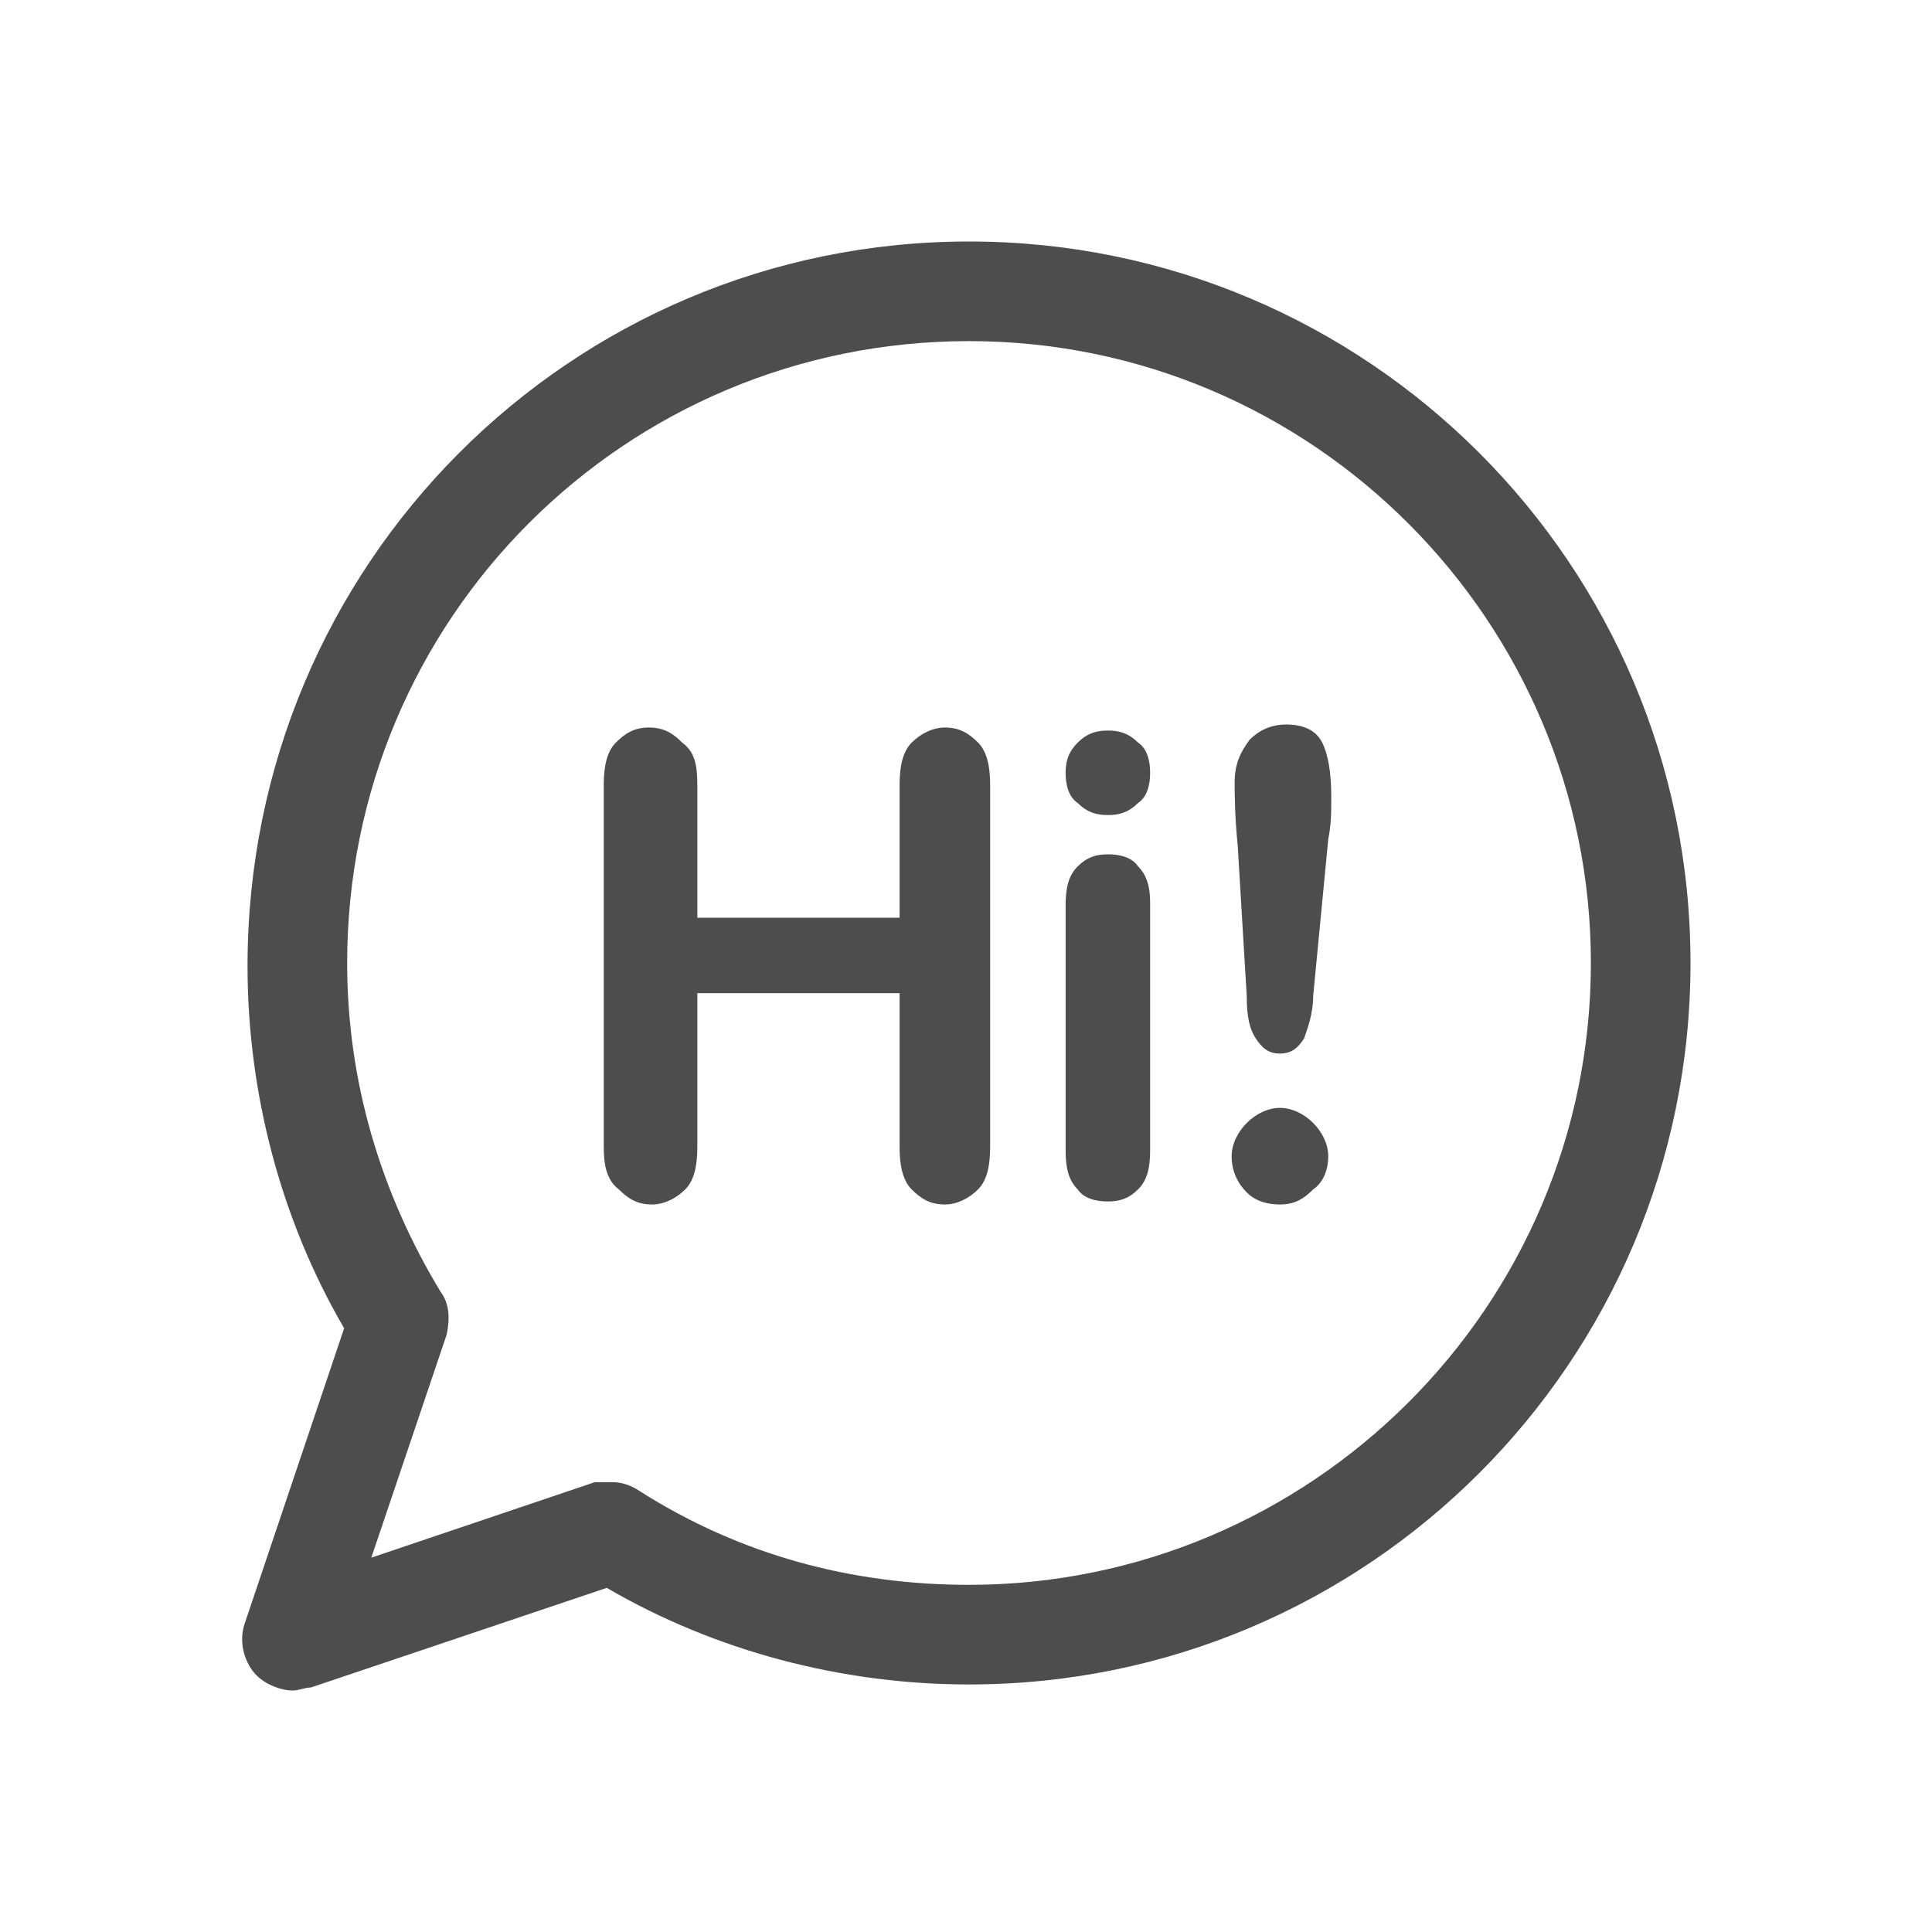 <?xml version="1.0" encoding="utf-8"?>
<!-- Generator: Adobe Illustrator 25.2.1, SVG Export Plug-In . SVG Version: 6.00 Build 0)  -->
<svg version="1.1" xmlns="http://www.w3.org/2000/svg" xmlns:xlink="http://www.w3.org/1999/xlink" x="0px" y="0px"
	 viewBox="0 0 64 64" style="enable-background:new 0 0 64 64;" xml:space="preserve">
<style type="text/css">
	.st0{display:none;}
	.st1{display:inline;}
	.st2{fill:#FFFFFF;}
	.st3{fill:#00A651;}
	.st4{fill:#29A6DD;}
	.st5{display:inline;fill:#75A462;}
	.st6{display:inline;fill:#29A6DD;}
	.st7{fill:#FDB713;}
	.st8{opacity:0.1;}
	.st9{opacity:0.11;}
	.st10{opacity:0.1;fill:#29A6DD;}
	.st11{fill:url(#SVGID_1_);fill-opacity:0.9;}
	.st12{fill:url(#SVGID_2_);fill-opacity:0.9;}
	.st13{fill:#0072BC;}
	.st14{display:inline;fill:#FB045B;}
	.st15{display:inline;fill:url(#SVGID_3_);}
	.st16{display:inline;fill:url(#SVGID_4_);}
	.st17{display:inline;fill:#F7E921;}
	.st18{fill:#ED1B3B;}
	.st19{display:inline;fill:#FFFFFF;}
	.st20{fill:#96479B;}
	.st21{display:inline;fill:url(#SVGID_9_);}
	.st22{display:inline;fill:none;stroke:#FFFFFF;stroke-miterlimit:10;}
	.st23{fill:url(#SVGID_10_);fill-opacity:0.9;}
	.st24{display:inline;fill:url(#SVGID_11_);}
	.st25{fill:#2E318D;}
	.st26{fill:url(#SVGID_12_);fill-opacity:0.9;}
	.st27{display:inline;fill:#606060;}
	.st28{fill:#4D4D4D;}
	.st29{fill:#FB045B;}
	.st30{fill:url(#SVGID_15_);}
	.st31{fill:none;stroke:#F9F9F9;stroke-width:2;stroke-miterlimit:10;}
	.st32{fill:#606060;}
	.st33{clip-path:url(#SVGID_17_);}
	.st34{fill:#006FFF;}
	.st35{fill:#58F00F;}
	.st36{fill:url(#SVGID_18_);fill-opacity:0.9;}
	.st37{fill:url(#SVGID_19_);}
	.st38{clip-path:url(#SVGID_21_);}
	.st39{fill:none;stroke:#FB045B;stroke-miterlimit:10;}
	.st40{clip-path:url(#SVGID_27_);fill:#FFFFFF;}
	.st41{clip-path:url(#SVGID_27_);}
	.st42{clip-path:url(#SVGID_33_);fill:#FFFFFF;}
	.st43{clip-path:url(#SVGID_33_);}
	.st44{clip-path:url(#SVGID_39_);fill:#FFFFFF;}
	.st45{clip-path:url(#SVGID_39_);}
	.st46{fill:none;stroke:#4D4D4D;stroke-width:4;stroke-linecap:round;stroke-linejoin:round;stroke-miterlimit:10;}
	.st47{fill:none;stroke:#4D4D4D;stroke-width:3;stroke-linecap:round;stroke-miterlimit:10;}
	.st48{fill:none;stroke:#4D4D4D;stroke-width:3;stroke-linecap:round;stroke-linejoin:round;stroke-miterlimit:10;}
	.st49{fill:#FFBE00;}
	.st50{fill:#5F328C;}
	.st51{fill:#F9FF01;}
	.st52{fill:#333333;}
	.st53{fill:#7AB1C6;}
	.st54{fill:#1A4D68;}
	.st55{fill:#4D4D4D;stroke:#4D4D4D;stroke-width:3;stroke-linejoin:round;stroke-miterlimit:10;}
	.st56{fill:none;stroke:#4D4D4D;stroke-width:4;stroke-linecap:round;stroke-miterlimit:10;}
	.st57{fill:none;stroke:#4D4D4D;stroke-width:3;stroke-linejoin:round;stroke-miterlimit:10;}
	.st58{fill:none;stroke:#4D4D4D;stroke-width:2;stroke-linejoin:round;stroke-miterlimit:10;}
	.st59{display:inline;fill:url(#SVGID_42_);fill-opacity:0.9;}
	.st60{clip-path:url(#SVGID_44_);}
	.st61{clip-path:url(#SVGID_48_);}
	.st62{display:inline;fill:#5F328C;}
</style>
<g id="Extras" class="st0">
</g>
<g id="Option_1" class="st0">
</g>
<g id="Option_2" class="st0">
</g>
<g id="Option_3">
	<g>
		<g>
			<path class="st28" d="M9.7,56c-0.4,0-0.9-0.2-1.2-0.5c-0.4-0.4-0.6-1.1-0.4-1.7l3.3-9.8c-2.1-3.6-3.2-7.8-3.2-12
				C8.2,18.7,18.9,8,32.1,8S56,18.7,56,31.9c0,13.2-10.7,23.9-23.9,23.9c-4.2,0-8.4-1.1-12-3.2l-9.8,3.3C10.1,55.9,9.9,56,9.7,56z
				 M20.3,49.1c0.3,0,0.6,0.1,0.9,0.3c3.3,2.1,7,3.1,10.9,3.1c11.3,0,20.6-9.2,20.6-20.6c0-11.3-9.2-20.6-20.6-20.6
				s-20.6,9.2-20.6,20.6c0,3.9,1.1,7.6,3.1,10.9c0.3,0.4,0.3,0.9,0.2,1.4l-2.5,7.4l7.4-2.5C19.9,49.1,20.1,49.1,20.3,49.1z"/>
		</g>
		<g>
			<path class="st28" d="M23.1,26v4.4h6.7V26c0-0.6,0.1-1.1,0.4-1.4c0.3-0.3,0.7-0.5,1.1-0.5c0.5,0,0.8,0.2,1.1,0.5
				c0.3,0.3,0.4,0.8,0.4,1.4v12c0,0.6-0.1,1.1-0.4,1.4c-0.3,0.3-0.7,0.5-1.1,0.5c-0.5,0-0.8-0.2-1.1-0.5c-0.3-0.3-0.4-0.8-0.4-1.4
				v-5.1h-6.7V38c0,0.6-0.1,1.1-0.4,1.4c-0.3,0.3-0.7,0.5-1.1,0.5c-0.5,0-0.8-0.2-1.1-0.5C20.1,39.1,20,38.6,20,38V26
				c0-0.6,0.1-1.1,0.4-1.4c0.3-0.3,0.6-0.5,1.1-0.5c0.5,0,0.8,0.2,1.1,0.5C23,24.9,23.1,25.3,23.1,26z"/>
			<path class="st28" d="M36.7,27c-0.4,0-0.7-0.1-1-0.4c-0.3-0.2-0.4-0.6-0.4-1c0-0.4,0.1-0.7,0.4-1c0.3-0.3,0.6-0.4,1-0.4
				c0.4,0,0.7,0.1,1,0.4c0.3,0.2,0.4,0.6,0.4,1c0,0.4-0.1,0.8-0.4,1C37.4,26.9,37.1,27,36.7,27z M38.1,29.9v8.2c0,0.6-0.1,1-0.4,1.3
				c-0.3,0.3-0.6,0.4-1,0.4s-0.8-0.1-1-0.4c-0.3-0.3-0.4-0.7-0.4-1.3V30c0-0.6,0.1-1,0.4-1.3c0.3-0.3,0.6-0.4,1-0.4s0.8,0.1,1,0.4
				C38,29,38.1,29.4,38.1,29.9z"/>
			<path class="st28" d="M41.3,33l-0.3-5c-0.1-1-0.1-1.7-0.1-2.1c0-0.6,0.2-1,0.5-1.4c0.3-0.3,0.7-0.5,1.2-0.5c0.6,0,1,0.2,1.2,0.6
				c0.2,0.4,0.3,1,0.3,1.8c0,0.5,0,0.9-0.1,1.4L43.5,33c0,0.6-0.2,1.1-0.3,1.4c-0.2,0.3-0.4,0.5-0.8,0.5c-0.4,0-0.6-0.2-0.8-0.5
				C41.4,34.1,41.3,33.7,41.3,33z M42.4,39.9c-0.4,0-0.8-0.1-1.1-0.4c-0.3-0.3-0.5-0.7-0.5-1.2c0-0.4,0.2-0.8,0.5-1.1
				c0.3-0.3,0.7-0.5,1.1-0.5s0.8,0.2,1.1,0.5c0.3,0.3,0.5,0.7,0.5,1.1c0,0.5-0.2,0.9-0.5,1.1C43.2,39.7,42.9,39.9,42.4,39.9z"/>
		</g>
	</g>
</g>
<g id="Layer_5" class="st0">
</g>
</svg>
